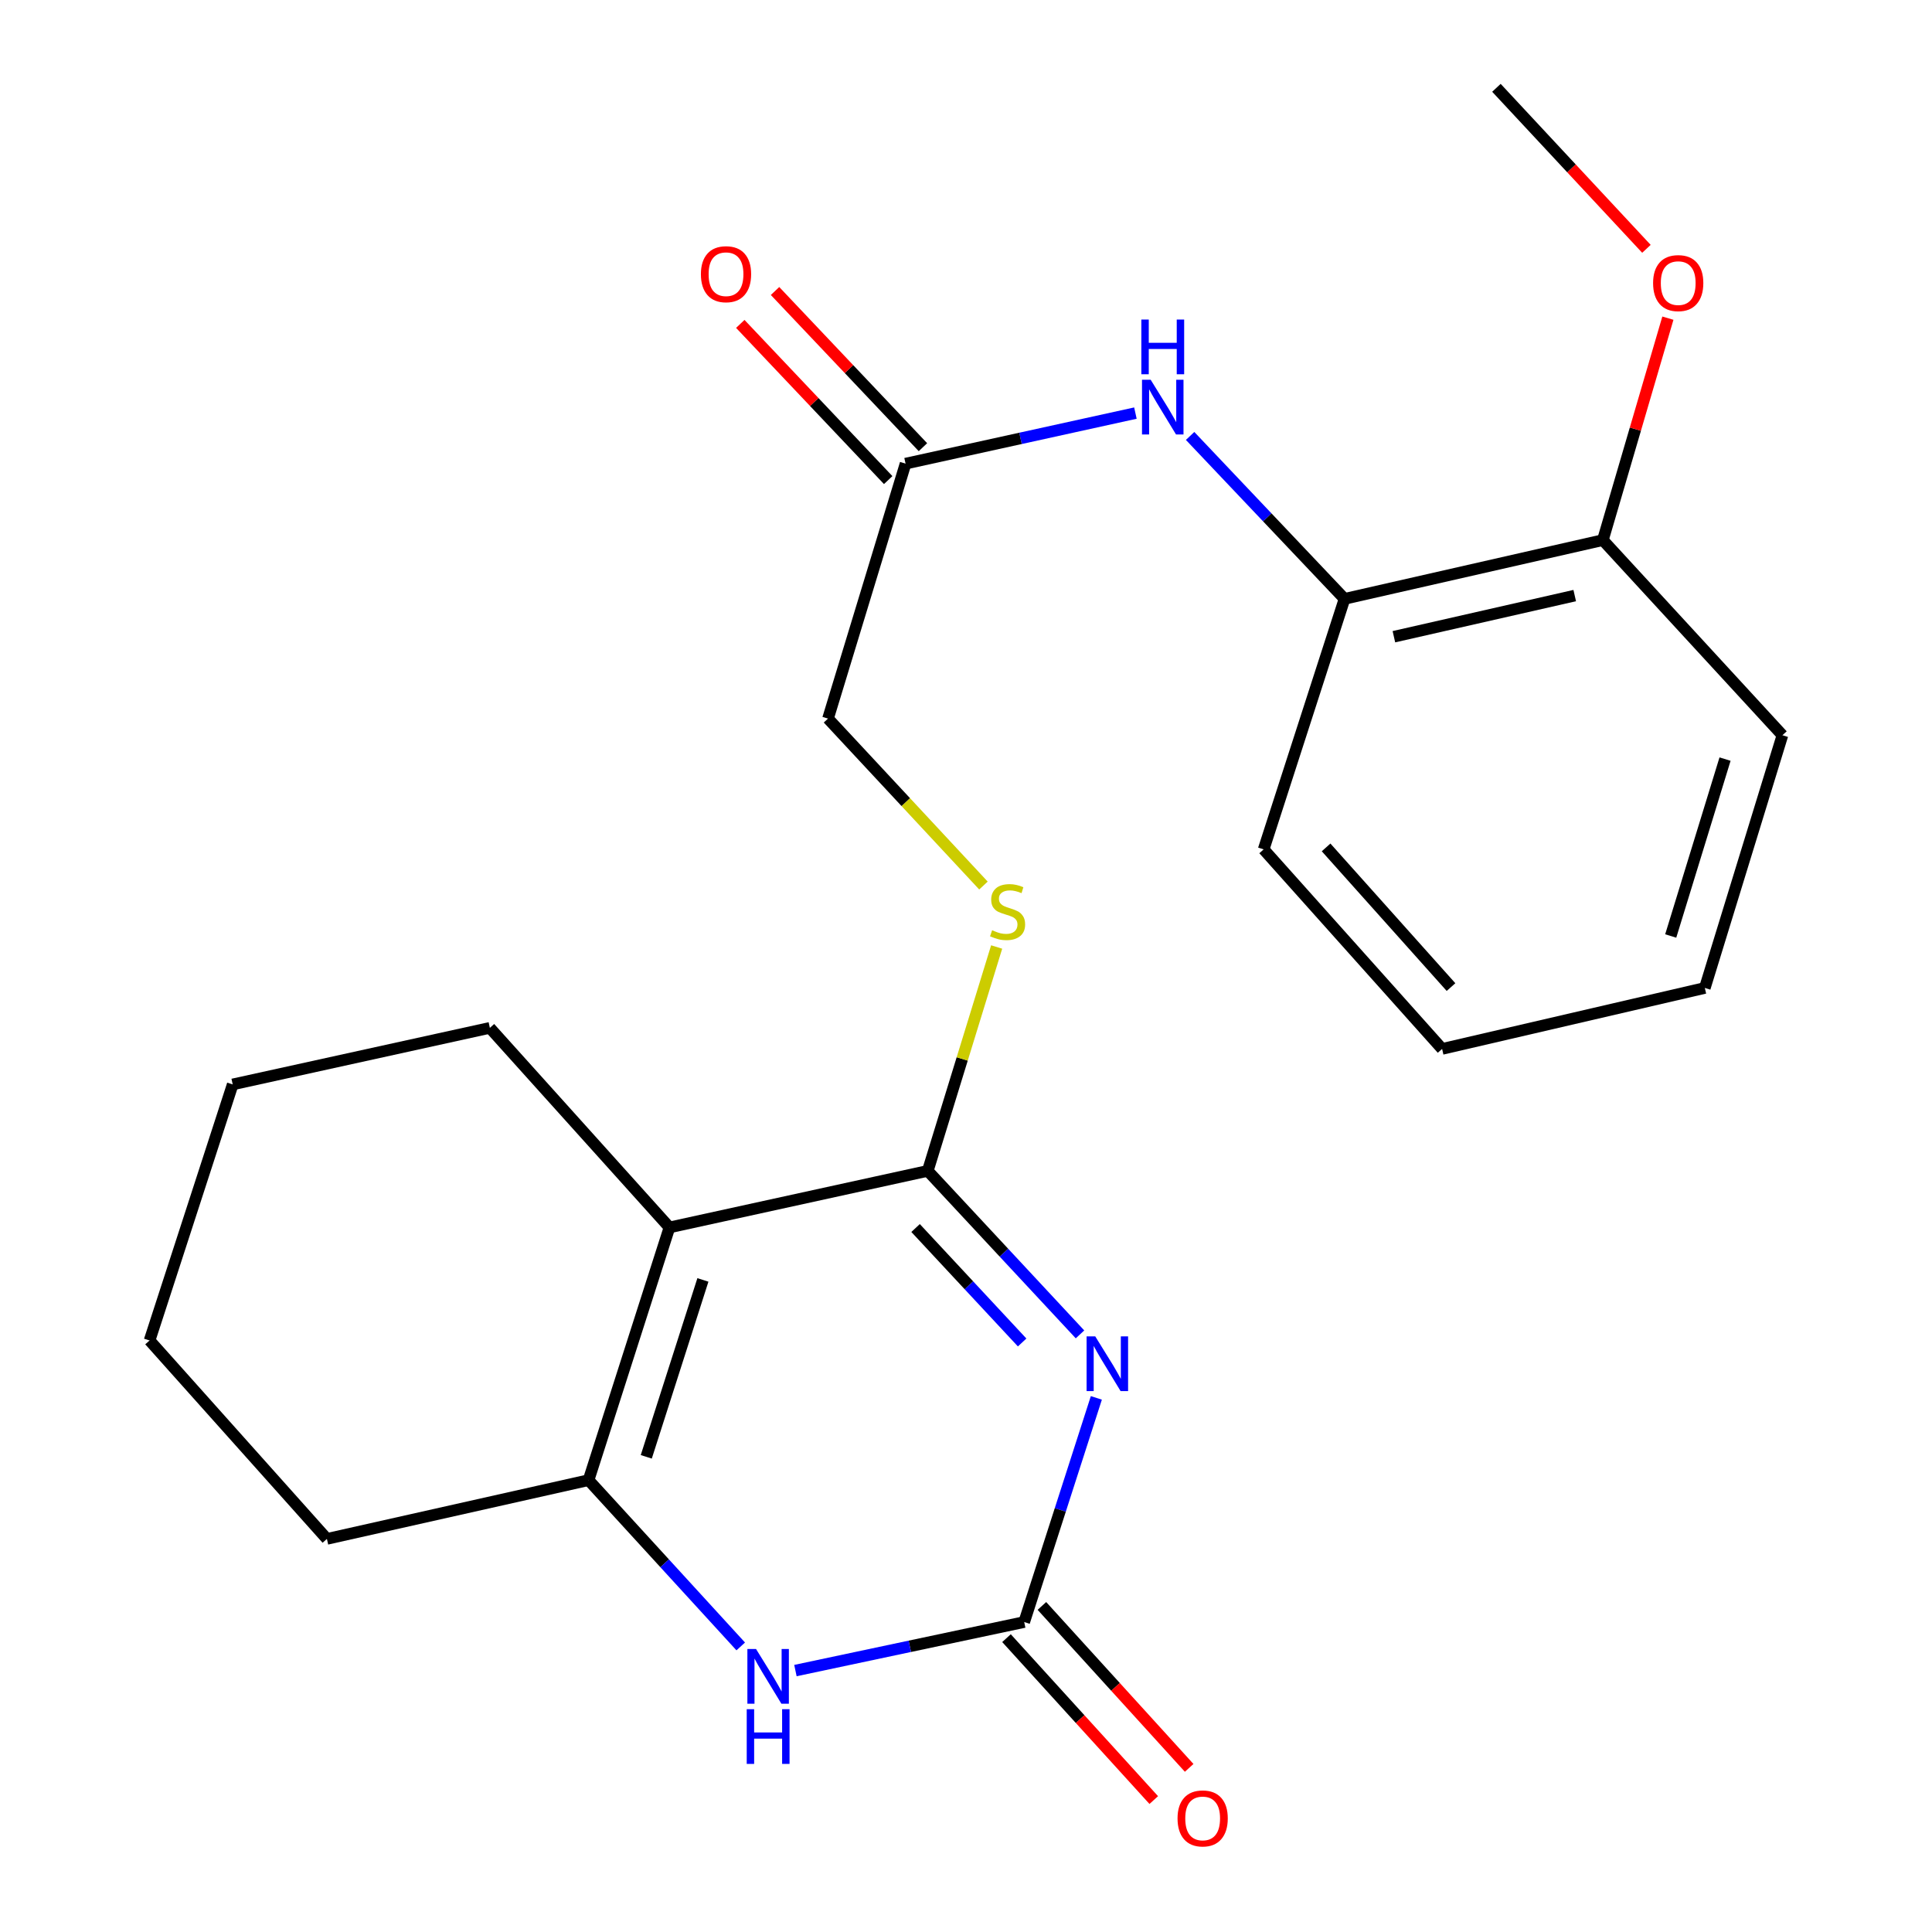 <?xml version='1.0' encoding='iso-8859-1'?>
<svg version='1.1' baseProfile='full'
              xmlns='http://www.w3.org/2000/svg'
                      xmlns:rdkit='http://www.rdkit.org/xml'
                      xmlns:xlink='http://www.w3.org/1999/xlink'
                  xml:space='preserve'
width='1000px' height='1000px' viewBox='0 0 1000 1000'>
<!-- END OF HEADER -->
<rect style='opacity:1.0;fill:#FFFFFF;stroke:none' width='1000' height='1000' x='0' y='0'> </rect>
<path class='bond-0' d='M 559.008,690.674 L 519.609,648.359' style='fill:none;fill-rule:evenodd;stroke:#0000FF;stroke-width:6px;stroke-linecap:butt;stroke-linejoin:miter;stroke-opacity:1' />
<path class='bond-0' d='M 519.609,648.359 L 480.21,606.043' style='fill:none;fill-rule:evenodd;stroke:#000000;stroke-width:6px;stroke-linecap:butt;stroke-linejoin:miter;stroke-opacity:1' />
<path class='bond-0' d='M 529.059,694.859 L 501.48,665.239' style='fill:none;fill-rule:evenodd;stroke:#0000FF;stroke-width:6px;stroke-linecap:butt;stroke-linejoin:miter;stroke-opacity:1' />
<path class='bond-0' d='M 501.48,665.239 L 473.9,635.618' style='fill:none;fill-rule:evenodd;stroke:#000000;stroke-width:6px;stroke-linecap:butt;stroke-linejoin:miter;stroke-opacity:1' />
<path class='bond-2' d='M 567.47,723.543 L 548.797,781.555' style='fill:none;fill-rule:evenodd;stroke:#0000FF;stroke-width:6px;stroke-linecap:butt;stroke-linejoin:miter;stroke-opacity:1' />
<path class='bond-2' d='M 548.797,781.555 L 530.125,839.568' style='fill:none;fill-rule:evenodd;stroke:#000000;stroke-width:6px;stroke-linecap:butt;stroke-linejoin:miter;stroke-opacity:1' />
<path class='bond-1' d='M 480.21,606.043 L 346.514,635.315' style='fill:none;fill-rule:evenodd;stroke:#000000;stroke-width:6px;stroke-linecap:butt;stroke-linejoin:miter;stroke-opacity:1' />
<path class='bond-5' d='M 480.21,606.043 L 498.038,548.102' style='fill:none;fill-rule:evenodd;stroke:#000000;stroke-width:6px;stroke-linecap:butt;stroke-linejoin:miter;stroke-opacity:1' />
<path class='bond-5' d='M 498.038,548.102 L 515.865,490.161' style='fill:none;fill-rule:evenodd;stroke:#CCCC00;stroke-width:6px;stroke-linecap:butt;stroke-linejoin:miter;stroke-opacity:1' />
<path class='bond-13' d='M 346.514,635.315 L 253.553,532.018' style='fill:none;fill-rule:evenodd;stroke:#000000;stroke-width:6px;stroke-linecap:butt;stroke-linejoin:miter;stroke-opacity:1' />
<path class='bond-23' d='M 346.514,635.315 L 304.637,766.121' style='fill:none;fill-rule:evenodd;stroke:#000000;stroke-width:6px;stroke-linecap:butt;stroke-linejoin:miter;stroke-opacity:1' />
<path class='bond-23' d='M 363.824,662.488 L 334.51,754.053' style='fill:none;fill-rule:evenodd;stroke:#000000;stroke-width:6px;stroke-linecap:butt;stroke-linejoin:miter;stroke-opacity:1' />
<path class='bond-4' d='M 530.125,839.568 L 470.918,852.127' style='fill:none;fill-rule:evenodd;stroke:#000000;stroke-width:6px;stroke-linecap:butt;stroke-linejoin:miter;stroke-opacity:1' />
<path class='bond-4' d='M 470.918,852.127 L 411.712,864.686' style='fill:none;fill-rule:evenodd;stroke:#0000FF;stroke-width:6px;stroke-linecap:butt;stroke-linejoin:miter;stroke-opacity:1' />
<path class='bond-9' d='M 520.962,847.901 L 559.074,889.806' style='fill:none;fill-rule:evenodd;stroke:#000000;stroke-width:6px;stroke-linecap:butt;stroke-linejoin:miter;stroke-opacity:1' />
<path class='bond-9' d='M 559.074,889.806 L 597.186,931.712' style='fill:none;fill-rule:evenodd;stroke:#FF0000;stroke-width:6px;stroke-linecap:butt;stroke-linejoin:miter;stroke-opacity:1' />
<path class='bond-9' d='M 539.288,831.234 L 577.4,873.139' style='fill:none;fill-rule:evenodd;stroke:#000000;stroke-width:6px;stroke-linecap:butt;stroke-linejoin:miter;stroke-opacity:1' />
<path class='bond-9' d='M 577.4,873.139 L 615.512,915.045' style='fill:none;fill-rule:evenodd;stroke:#FF0000;stroke-width:6px;stroke-linecap:butt;stroke-linejoin:miter;stroke-opacity:1' />
<path class='bond-3' d='M 304.637,766.121 L 344.02,809.154' style='fill:none;fill-rule:evenodd;stroke:#000000;stroke-width:6px;stroke-linecap:butt;stroke-linejoin:miter;stroke-opacity:1' />
<path class='bond-3' d='M 344.02,809.154 L 383.403,852.187' style='fill:none;fill-rule:evenodd;stroke:#0000FF;stroke-width:6px;stroke-linecap:butt;stroke-linejoin:miter;stroke-opacity:1' />
<path class='bond-14' d='M 304.637,766.121 L 169.207,796.534' style='fill:none;fill-rule:evenodd;stroke:#000000;stroke-width:6px;stroke-linecap:butt;stroke-linejoin:miter;stroke-opacity:1' />
<path class='bond-12' d='M 509.034,458.354 L 468.805,415.147' style='fill:none;fill-rule:evenodd;stroke:#CCCC00;stroke-width:6px;stroke-linecap:butt;stroke-linejoin:miter;stroke-opacity:1' />
<path class='bond-12' d='M 468.805,415.147 L 428.576,371.94' style='fill:none;fill-rule:evenodd;stroke:#000000;stroke-width:6px;stroke-linecap:butt;stroke-linejoin:miter;stroke-opacity:1' />
<path class='bond-6' d='M 587.69,213.818 L 528.205,226.898' style='fill:none;fill-rule:evenodd;stroke:#0000FF;stroke-width:6px;stroke-linecap:butt;stroke-linejoin:miter;stroke-opacity:1' />
<path class='bond-6' d='M 528.205,226.898 L 468.719,239.978' style='fill:none;fill-rule:evenodd;stroke:#000000;stroke-width:6px;stroke-linecap:butt;stroke-linejoin:miter;stroke-opacity:1' />
<path class='bond-8' d='M 615.997,225.645 L 655.962,267.808' style='fill:none;fill-rule:evenodd;stroke:#0000FF;stroke-width:6px;stroke-linecap:butt;stroke-linejoin:miter;stroke-opacity:1' />
<path class='bond-8' d='M 655.962,267.808 L 695.927,309.971' style='fill:none;fill-rule:evenodd;stroke:#000000;stroke-width:6px;stroke-linecap:butt;stroke-linejoin:miter;stroke-opacity:1' />
<path class='bond-7' d='M 468.719,239.978 L 428.576,371.94' style='fill:none;fill-rule:evenodd;stroke:#000000;stroke-width:6px;stroke-linecap:butt;stroke-linejoin:miter;stroke-opacity:1' />
<path class='bond-11' d='M 477.712,231.462 L 439.435,191.042' style='fill:none;fill-rule:evenodd;stroke:#000000;stroke-width:6px;stroke-linecap:butt;stroke-linejoin:miter;stroke-opacity:1' />
<path class='bond-11' d='M 439.435,191.042 L 401.158,150.622' style='fill:none;fill-rule:evenodd;stroke:#FF0000;stroke-width:6px;stroke-linecap:butt;stroke-linejoin:miter;stroke-opacity:1' />
<path class='bond-11' d='M 459.726,248.495 L 421.449,208.075' style='fill:none;fill-rule:evenodd;stroke:#000000;stroke-width:6px;stroke-linecap:butt;stroke-linejoin:miter;stroke-opacity:1' />
<path class='bond-11' d='M 421.449,208.075 L 383.171,167.655' style='fill:none;fill-rule:evenodd;stroke:#FF0000;stroke-width:6px;stroke-linecap:butt;stroke-linejoin:miter;stroke-opacity:1' />
<path class='bond-10' d='M 695.927,309.971 L 829.637,279.557' style='fill:none;fill-rule:evenodd;stroke:#000000;stroke-width:6px;stroke-linecap:butt;stroke-linejoin:miter;stroke-opacity:1' />
<path class='bond-10' d='M 721.478,329.563 L 815.075,308.274' style='fill:none;fill-rule:evenodd;stroke:#000000;stroke-width:6px;stroke-linecap:butt;stroke-linejoin:miter;stroke-opacity:1' />
<path class='bond-16' d='M 695.927,309.971 L 654.064,439.635' style='fill:none;fill-rule:evenodd;stroke:#000000;stroke-width:6px;stroke-linecap:butt;stroke-linejoin:miter;stroke-opacity:1' />
<path class='bond-15' d='M 829.637,279.557 L 846.467,222.119' style='fill:none;fill-rule:evenodd;stroke:#000000;stroke-width:6px;stroke-linecap:butt;stroke-linejoin:miter;stroke-opacity:1' />
<path class='bond-15' d='M 846.467,222.119 L 863.298,164.68' style='fill:none;fill-rule:evenodd;stroke:#FF0000;stroke-width:6px;stroke-linecap:butt;stroke-linejoin:miter;stroke-opacity:1' />
<path class='bond-17' d='M 829.637,279.557 L 922.585,380.555' style='fill:none;fill-rule:evenodd;stroke:#000000;stroke-width:6px;stroke-linecap:butt;stroke-linejoin:miter;stroke-opacity:1' />
<path class='bond-19' d='M 253.553,532.018 L 120.448,561.29' style='fill:none;fill-rule:evenodd;stroke:#000000;stroke-width:6px;stroke-linecap:butt;stroke-linejoin:miter;stroke-opacity:1' />
<path class='bond-20' d='M 169.207,796.534 L 77.415,693.83' style='fill:none;fill-rule:evenodd;stroke:#000000;stroke-width:6px;stroke-linecap:butt;stroke-linejoin:miter;stroke-opacity:1' />
<path class='bond-18' d='M 852.188,128.794 L 813.368,87.124' style='fill:none;fill-rule:evenodd;stroke:#FF0000;stroke-width:6px;stroke-linecap:butt;stroke-linejoin:miter;stroke-opacity:1' />
<path class='bond-18' d='M 813.368,87.124 L 774.549,45.455' style='fill:none;fill-rule:evenodd;stroke:#000000;stroke-width:6px;stroke-linecap:butt;stroke-linejoin:miter;stroke-opacity:1' />
<path class='bond-21' d='M 654.064,439.635 L 746.433,542.918' style='fill:none;fill-rule:evenodd;stroke:#000000;stroke-width:6px;stroke-linecap:butt;stroke-linejoin:miter;stroke-opacity:1' />
<path class='bond-21' d='M 686.383,438.614 L 751.042,510.912' style='fill:none;fill-rule:evenodd;stroke:#000000;stroke-width:6px;stroke-linecap:butt;stroke-linejoin:miter;stroke-opacity:1' />
<path class='bond-25' d='M 922.585,380.555 L 882.414,511.362' style='fill:none;fill-rule:evenodd;stroke:#000000;stroke-width:6px;stroke-linecap:butt;stroke-linejoin:miter;stroke-opacity:1' />
<path class='bond-25' d='M 892.879,392.904 L 864.76,484.469' style='fill:none;fill-rule:evenodd;stroke:#000000;stroke-width:6px;stroke-linecap:butt;stroke-linejoin:miter;stroke-opacity:1' />
<path class='bond-24' d='M 120.448,561.29 L 77.415,693.83' style='fill:none;fill-rule:evenodd;stroke:#000000;stroke-width:6px;stroke-linecap:butt;stroke-linejoin:miter;stroke-opacity:1' />
<path class='bond-22' d='M 746.433,542.918 L 882.414,511.362' style='fill:none;fill-rule:evenodd;stroke:#000000;stroke-width:6px;stroke-linecap:butt;stroke-linejoin:miter;stroke-opacity:1' />
<path  class='atom-0' d='M 566.898 691.711
L 576.178 706.711
Q 577.098 708.191, 578.578 710.871
Q 580.058 713.551, 580.138 713.711
L 580.138 691.711
L 583.898 691.711
L 583.898 720.031
L 580.018 720.031
L 570.058 703.631
Q 568.898 701.711, 567.658 699.511
Q 566.458 697.311, 566.098 696.631
L 566.098 720.031
L 562.418 720.031
L 562.418 691.711
L 566.898 691.711
' fill='#0000FF'/>
<path  class='atom-5' d='M 391.324 853.523
L 400.604 868.523
Q 401.524 870.003, 403.004 872.683
Q 404.484 875.363, 404.564 875.523
L 404.564 853.523
L 408.324 853.523
L 408.324 881.843
L 404.444 881.843
L 394.484 865.443
Q 393.324 863.523, 392.084 861.323
Q 390.884 859.123, 390.524 858.443
L 390.524 881.843
L 386.844 881.843
L 386.844 853.523
L 391.324 853.523
' fill='#0000FF'/>
<path  class='atom-5' d='M 386.504 884.675
L 390.344 884.675
L 390.344 896.715
L 404.824 896.715
L 404.824 884.675
L 408.664 884.675
L 408.664 912.995
L 404.824 912.995
L 404.824 899.915
L 390.344 899.915
L 390.344 912.995
L 386.504 912.995
L 386.504 884.675
' fill='#0000FF'/>
<path  class='atom-6' d='M 513.524 481.489
Q 513.844 481.609, 515.164 482.169
Q 516.484 482.729, 517.924 483.089
Q 519.404 483.409, 520.844 483.409
Q 523.524 483.409, 525.084 482.129
Q 526.644 480.809, 526.644 478.529
Q 526.644 476.969, 525.844 476.009
Q 525.084 475.049, 523.884 474.529
Q 522.684 474.009, 520.684 473.409
Q 518.164 472.649, 516.644 471.929
Q 515.164 471.209, 514.084 469.689
Q 513.044 468.169, 513.044 465.609
Q 513.044 462.049, 515.444 459.849
Q 517.884 457.649, 522.684 457.649
Q 525.964 457.649, 529.684 459.209
L 528.764 462.289
Q 525.364 460.889, 522.804 460.889
Q 520.044 460.889, 518.524 462.049
Q 517.004 463.169, 517.044 465.129
Q 517.044 466.649, 517.804 467.569
Q 518.604 468.489, 519.724 469.009
Q 520.884 469.529, 522.804 470.129
Q 525.364 470.929, 526.884 471.729
Q 528.404 472.529, 529.484 474.169
Q 530.604 475.769, 530.604 478.529
Q 530.604 482.449, 527.964 484.569
Q 525.364 486.649, 521.004 486.649
Q 518.484 486.649, 516.564 486.089
Q 514.684 485.569, 512.444 484.649
L 513.524 481.489
' fill='#CCCC00'/>
<path  class='atom-7' d='M 595.578 196.547
L 604.858 211.547
Q 605.778 213.027, 607.258 215.707
Q 608.738 218.387, 608.818 218.547
L 608.818 196.547
L 612.578 196.547
L 612.578 224.867
L 608.698 224.867
L 598.738 208.467
Q 597.578 206.547, 596.338 204.347
Q 595.138 202.147, 594.778 201.467
L 594.778 224.867
L 591.098 224.867
L 591.098 196.547
L 595.578 196.547
' fill='#0000FF'/>
<path  class='atom-7' d='M 590.758 165.395
L 594.598 165.395
L 594.598 177.435
L 609.078 177.435
L 609.078 165.395
L 612.918 165.395
L 612.918 193.715
L 609.078 193.715
L 609.078 180.635
L 594.598 180.635
L 594.598 193.715
L 590.758 193.715
L 590.758 165.395
' fill='#0000FF'/>
<path  class='atom-10' d='M 609.494 941.21
Q 609.494 934.41, 612.854 930.61
Q 616.214 926.81, 622.494 926.81
Q 628.774 926.81, 632.134 930.61
Q 635.494 934.41, 635.494 941.21
Q 635.494 948.09, 632.094 952.01
Q 628.694 955.89, 622.494 955.89
Q 616.254 955.89, 612.854 952.01
Q 609.494 948.13, 609.494 941.21
M 622.494 952.69
Q 626.814 952.69, 629.134 949.81
Q 631.494 946.89, 631.494 941.21
Q 631.494 935.65, 629.134 932.85
Q 626.814 930.01, 622.494 930.01
Q 618.174 930.01, 615.814 932.81
Q 613.494 935.61, 613.494 941.21
Q 613.494 946.93, 615.814 949.81
Q 618.174 952.69, 622.494 952.69
' fill='#FF0000'/>
<path  class='atom-12' d='M 362.786 141.922
Q 362.786 135.122, 366.146 131.322
Q 369.506 127.522, 375.786 127.522
Q 382.066 127.522, 385.426 131.322
Q 388.786 135.122, 388.786 141.922
Q 388.786 148.802, 385.386 152.722
Q 381.986 156.602, 375.786 156.602
Q 369.546 156.602, 366.146 152.722
Q 362.786 148.842, 362.786 141.922
M 375.786 153.402
Q 380.106 153.402, 382.426 150.522
Q 384.786 147.602, 384.786 141.922
Q 384.786 136.362, 382.426 133.562
Q 380.106 130.722, 375.786 130.722
Q 371.466 130.722, 369.106 133.522
Q 366.786 136.322, 366.786 141.922
Q 366.786 147.642, 369.106 150.522
Q 371.466 153.402, 375.786 153.402
' fill='#FF0000'/>
<path  class='atom-16' d='M 855.638 146.533
Q 855.638 139.733, 858.998 135.933
Q 862.358 132.133, 868.638 132.133
Q 874.918 132.133, 878.278 135.933
Q 881.638 139.733, 881.638 146.533
Q 881.638 153.413, 878.238 157.333
Q 874.838 161.213, 868.638 161.213
Q 862.398 161.213, 858.998 157.333
Q 855.638 153.453, 855.638 146.533
M 868.638 158.013
Q 872.958 158.013, 875.278 155.133
Q 877.638 152.213, 877.638 146.533
Q 877.638 140.973, 875.278 138.173
Q 872.958 135.333, 868.638 135.333
Q 864.318 135.333, 861.958 138.133
Q 859.638 140.933, 859.638 146.533
Q 859.638 152.253, 861.958 155.133
Q 864.318 158.013, 868.638 158.013
' fill='#FF0000'/>
</svg>
